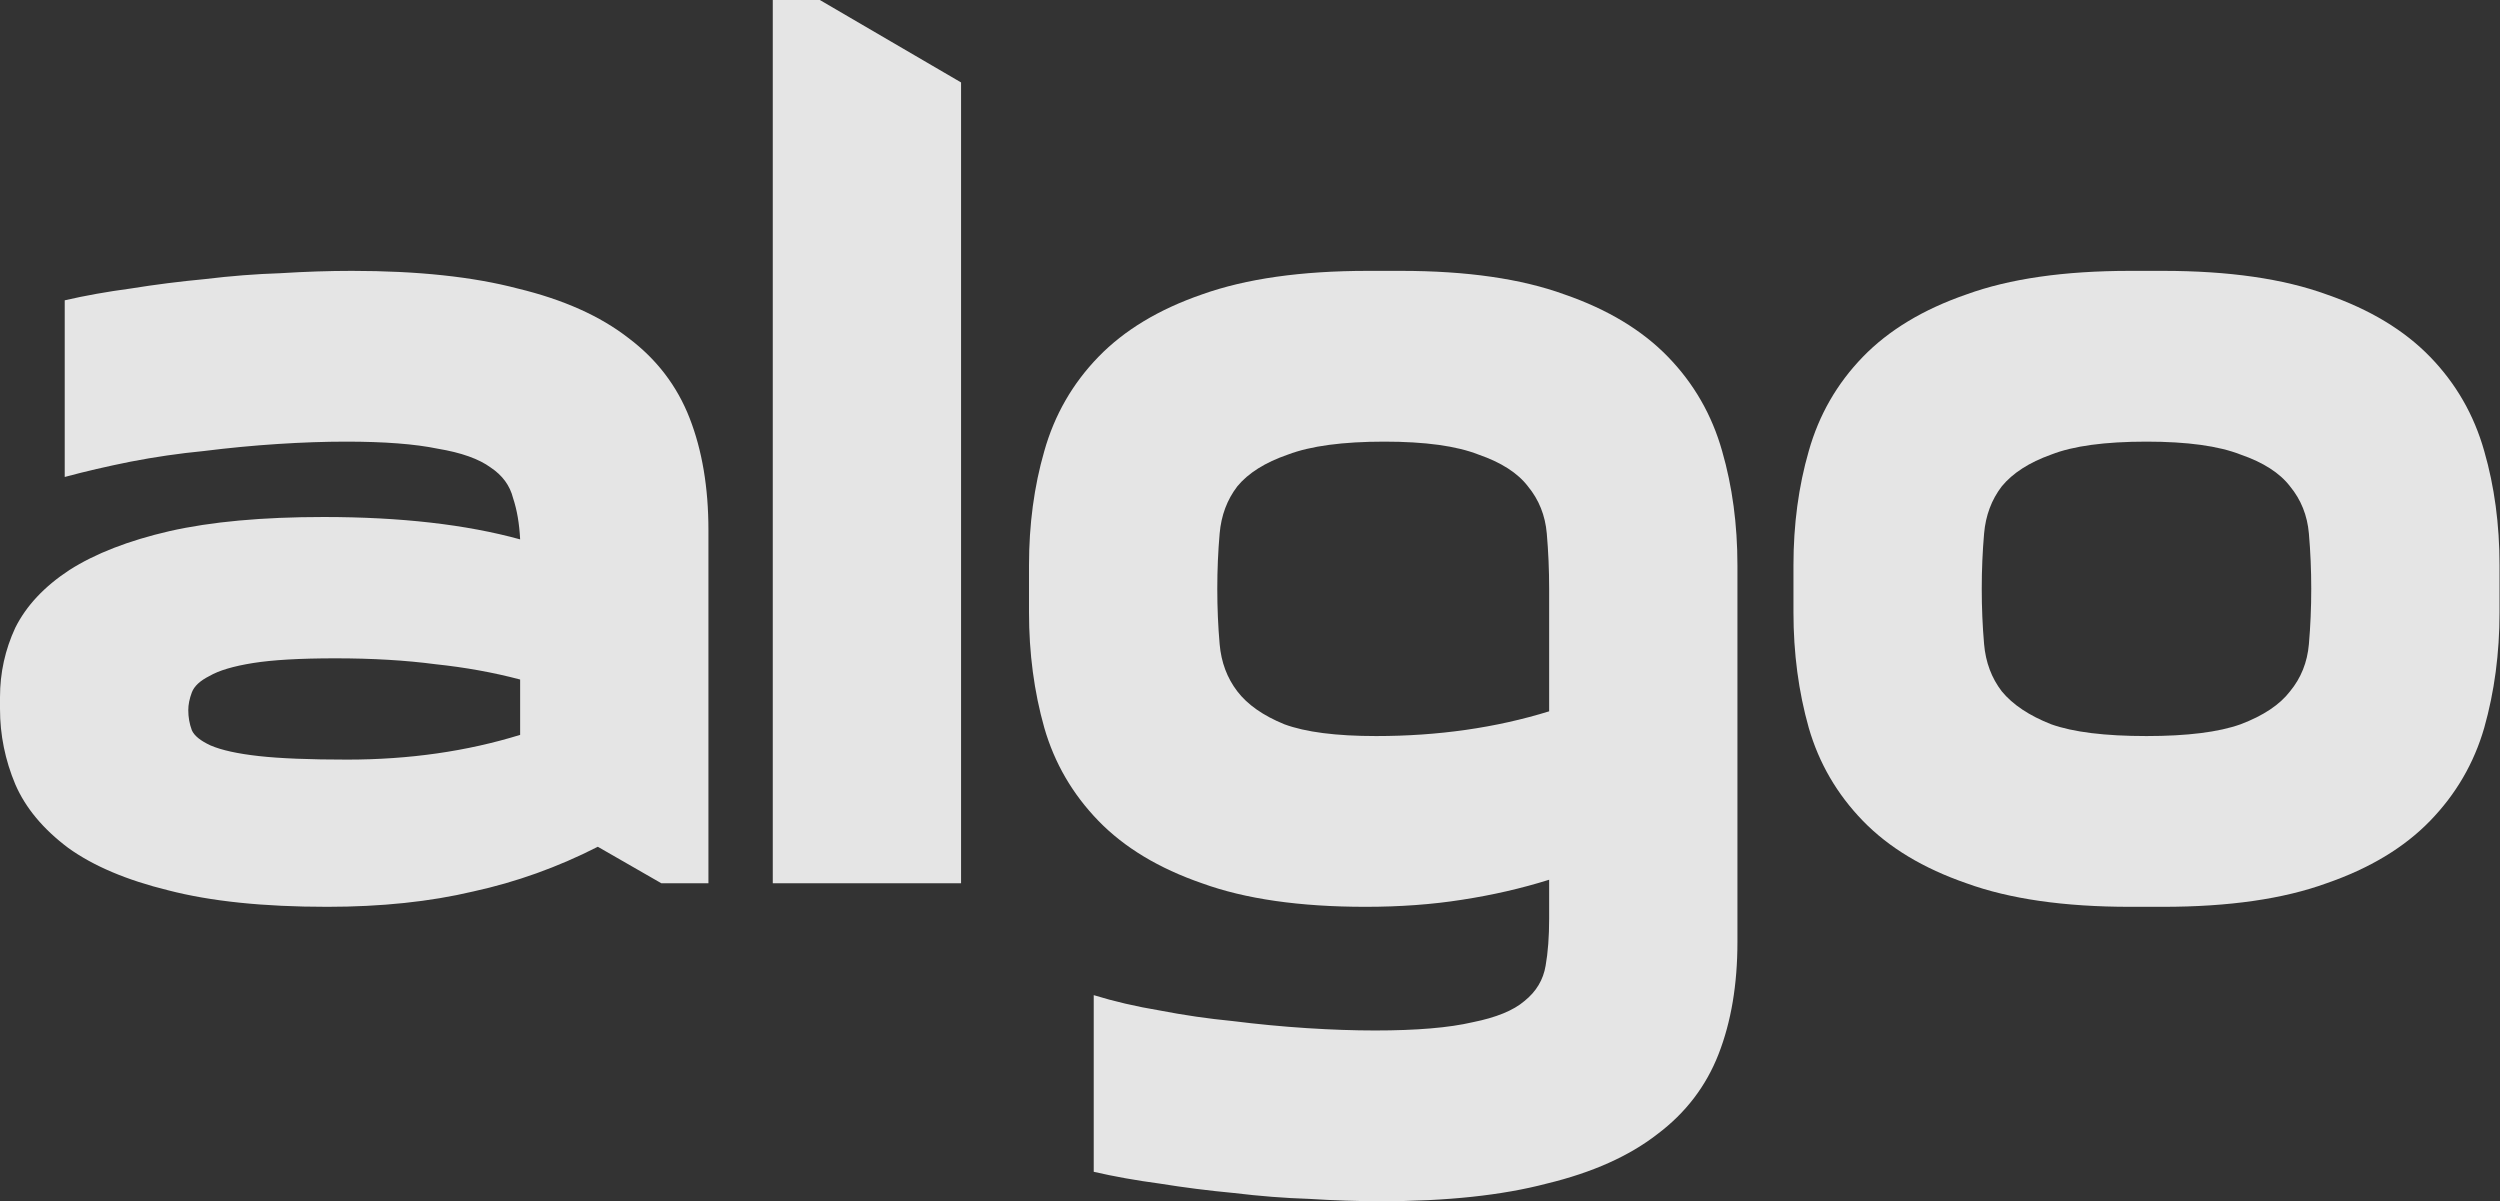 <?xml version="1.0" encoding="UTF-8"?> <svg xmlns="http://www.w3.org/2000/svg" width="2256" height="1084" viewBox="0 0 2256 1084" fill="none"><rect x="0" y="0" width="2256" height="1084" fill="#333333" stroke="none"/> <path d="M639.286 797.059H596.808L539.464 764.114C503.358 782.535 465.836 795.996 426.898 804.498C387.961 813.708 344.067 818.314 295.218 818.314C237.874 818.314 190.087 813.354 151.857 803.435C114.335 794.225 84.247 781.472 61.592 765.176C38.938 748.173 23.009 729.043 13.805 707.788C4.602 685.825 0 663.153 0 639.773V629.145C0 607.182 4.602 586.281 13.805 566.443C23.717 546.605 40 529.247 62.654 514.369C86.017 499.49 116.105 487.8 152.919 479.298C190.441 470.796 236.812 466.545 292.032 466.545C361.412 466.545 420.527 473.276 469.376 486.737C468.668 472.567 466.544 460.169 463.004 449.541C460.172 438.205 453.447 428.995 442.827 421.91C432.208 414.116 416.279 408.448 395.04 404.906C374.51 400.655 346.899 398.529 312.209 398.529C293.094 398.529 272.564 399.238 250.617 400.655C228.67 402.072 206.37 404.197 183.715 407.031C161.768 409.157 139.822 412.345 117.875 416.596C96.636 420.847 76.813 425.452 58.407 430.412V271C76.813 266.749 96.636 263.207 117.875 260.373C139.822 256.83 162.122 253.996 184.777 251.871C208.14 249.037 230.794 247.265 252.741 246.557C275.395 245.14 296.988 244.431 317.519 244.431C376.987 244.431 426.898 249.745 467.252 260.373C508.314 270.292 541.588 285.17 567.074 305.008C592.56 324.137 610.967 348.226 622.295 377.275C633.622 406.323 639.286 439.977 639.286 478.235V797.059ZM313.271 685.471C369.2 685.471 421.235 678.031 469.376 663.153V613.204C445.305 606.827 419.819 602.222 392.916 599.388C366.014 595.846 335.926 594.075 302.652 594.075C270.794 594.075 246.015 595.491 228.316 598.326C210.617 601.159 197.52 605.056 189.025 610.016C180.529 614.267 175.219 619.226 173.096 624.894C170.972 630.562 169.91 635.876 169.91 640.835C169.91 647.212 170.972 653.234 173.096 658.902C175.219 663.861 180.883 668.467 190.087 672.718C199.998 676.969 214.511 680.157 233.626 682.282C252.741 684.408 279.289 685.471 313.271 685.471Z" fill="white" fill-opacity="0.87"></path> <path d="M739.829 0L867.262 74.392V797.059H697.352V0H739.829Z" fill="white" fill-opacity="0.87"></path> <path d="M1567.86 850.196C1567.86 888.455 1562.19 922.109 1550.87 951.157C1539.54 980.205 1521.13 1004.29 1495.65 1023.42C1470.16 1043.26 1436.89 1058.14 1395.82 1068.06C1355.47 1078.69 1305.56 1084 1246.09 1084C1225.56 1084 1203.97 1083.29 1181.31 1081.87C1159.37 1081.17 1136.71 1079.39 1113.35 1076.56C1090.69 1074.44 1068.39 1071.6 1046.45 1068.06C1025.21 1065.22 1005.39 1061.68 986.979 1057.43V898.02C1005.39 903.688 1025.21 908.293 1046.45 911.835C1068.39 916.086 1090.34 919.274 1112.29 921.4C1134.94 924.234 1157.24 926.359 1179.19 927.776C1201.14 929.193 1221.67 929.902 1240.78 929.902C1278.3 929.902 1307.68 927.422 1328.92 922.463C1350.16 918.212 1365.74 911.835 1375.65 903.333C1386.27 894.831 1392.64 884.204 1394.76 871.451C1396.89 859.406 1397.95 845.237 1397.95 828.941V793.871C1373.17 801.664 1346.97 807.686 1319.36 811.937C1292.46 816.188 1263.44 818.314 1232.29 818.314C1172.82 818.314 1123.61 811.229 1084.68 797.059C1045.74 783.597 1014.59 764.822 991.226 740.733C967.864 716.644 951.581 688.659 942.377 656.776C933.174 624.186 928.572 589.469 928.572 552.627V510.118C928.572 473.276 933.174 438.914 942.377 407.031C951.581 374.441 967.864 346.101 991.226 322.012C1014.59 297.923 1045.74 279.148 1084.68 265.686C1124.32 251.516 1174.23 244.431 1234.41 244.431H1264.14C1323.61 244.431 1372.82 251.516 1411.75 265.686C1450.69 279.148 1481.84 297.923 1505.2 322.012C1528.57 346.101 1544.85 374.441 1554.05 407.031C1563.26 438.914 1567.86 473.276 1567.86 510.118V850.196ZM1241.84 664.216C1297.77 664.216 1349.81 656.776 1397.95 641.898V531.373C1397.95 514.369 1397.24 497.719 1395.82 481.424C1394.41 465.128 1388.74 450.958 1378.83 438.914C1369.63 426.869 1354.76 417.305 1334.23 410.22C1314.41 402.426 1286.09 398.529 1249.28 398.529C1211.76 398.529 1182.73 402.426 1162.2 410.22C1141.67 417.305 1126.45 426.869 1116.53 438.914C1107.33 450.958 1102.02 465.128 1100.61 481.424C1099.19 497.719 1098.48 514.369 1098.48 531.373C1098.48 548.376 1099.19 565.026 1100.61 581.322C1102.02 597.617 1107.33 611.787 1116.53 623.831C1125.74 635.876 1139.9 645.795 1159.01 653.588C1178.13 660.673 1205.74 664.216 1241.84 664.216Z" fill="white" fill-opacity="0.87"></path> <path d="M1618.42 510.118C1618.42 473.276 1623.02 438.914 1632.22 407.031C1641.42 374.441 1657.71 346.101 1681.07 322.012C1704.43 297.923 1735.58 279.148 1774.52 265.686C1813.46 251.516 1862.66 244.431 1922.13 244.431H1951.86C2011.33 244.431 2060.54 251.516 2099.47 265.686C2138.41 279.148 2169.56 297.923 2192.92 322.012C2216.29 346.101 2232.57 374.441 2241.77 407.031C2250.98 438.914 2255.58 473.276 2255.58 510.118V552.627C2255.58 589.469 2250.98 624.186 2241.77 656.776C2232.57 688.659 2216.29 716.644 2192.92 740.733C2169.56 764.822 2138.41 783.597 2099.47 797.059C2060.54 811.229 2011.33 818.314 1951.86 818.314H1922.13C1862.66 818.314 1813.46 811.229 1774.52 797.059C1735.58 783.597 1704.43 764.822 1681.07 740.733C1657.71 716.644 1641.42 688.659 1632.22 656.776C1623.02 624.186 1618.42 589.469 1618.42 552.627V510.118ZM1788.33 531.373C1788.33 548.376 1789.03 565.026 1790.45 581.322C1791.87 597.617 1797.17 611.787 1806.38 623.831C1816.29 635.876 1831.16 645.795 1850.98 653.588C1870.8 660.673 1899.47 664.216 1937 664.216C1973.81 664.216 2002.13 660.673 2021.95 653.588C2042.48 645.795 2057.35 635.876 2066.55 623.831C2076.46 611.787 2082.13 597.617 2083.54 581.322C2084.96 565.026 2085.67 548.376 2085.67 531.373C2085.67 514.369 2084.96 497.719 2083.54 481.424C2082.13 465.128 2076.46 450.958 2066.55 438.914C2057.35 426.869 2042.48 417.305 2021.95 410.22C2002.13 402.426 1973.81 398.529 1937 398.529C1899.47 398.529 1870.8 402.426 1850.98 410.22C1831.16 417.305 1816.29 426.869 1806.38 438.914C1797.17 450.958 1791.87 465.128 1790.45 481.424C1789.03 497.719 1788.33 514.369 1788.33 531.373Z" fill="white" fill-opacity="0.87"></path> </svg> 